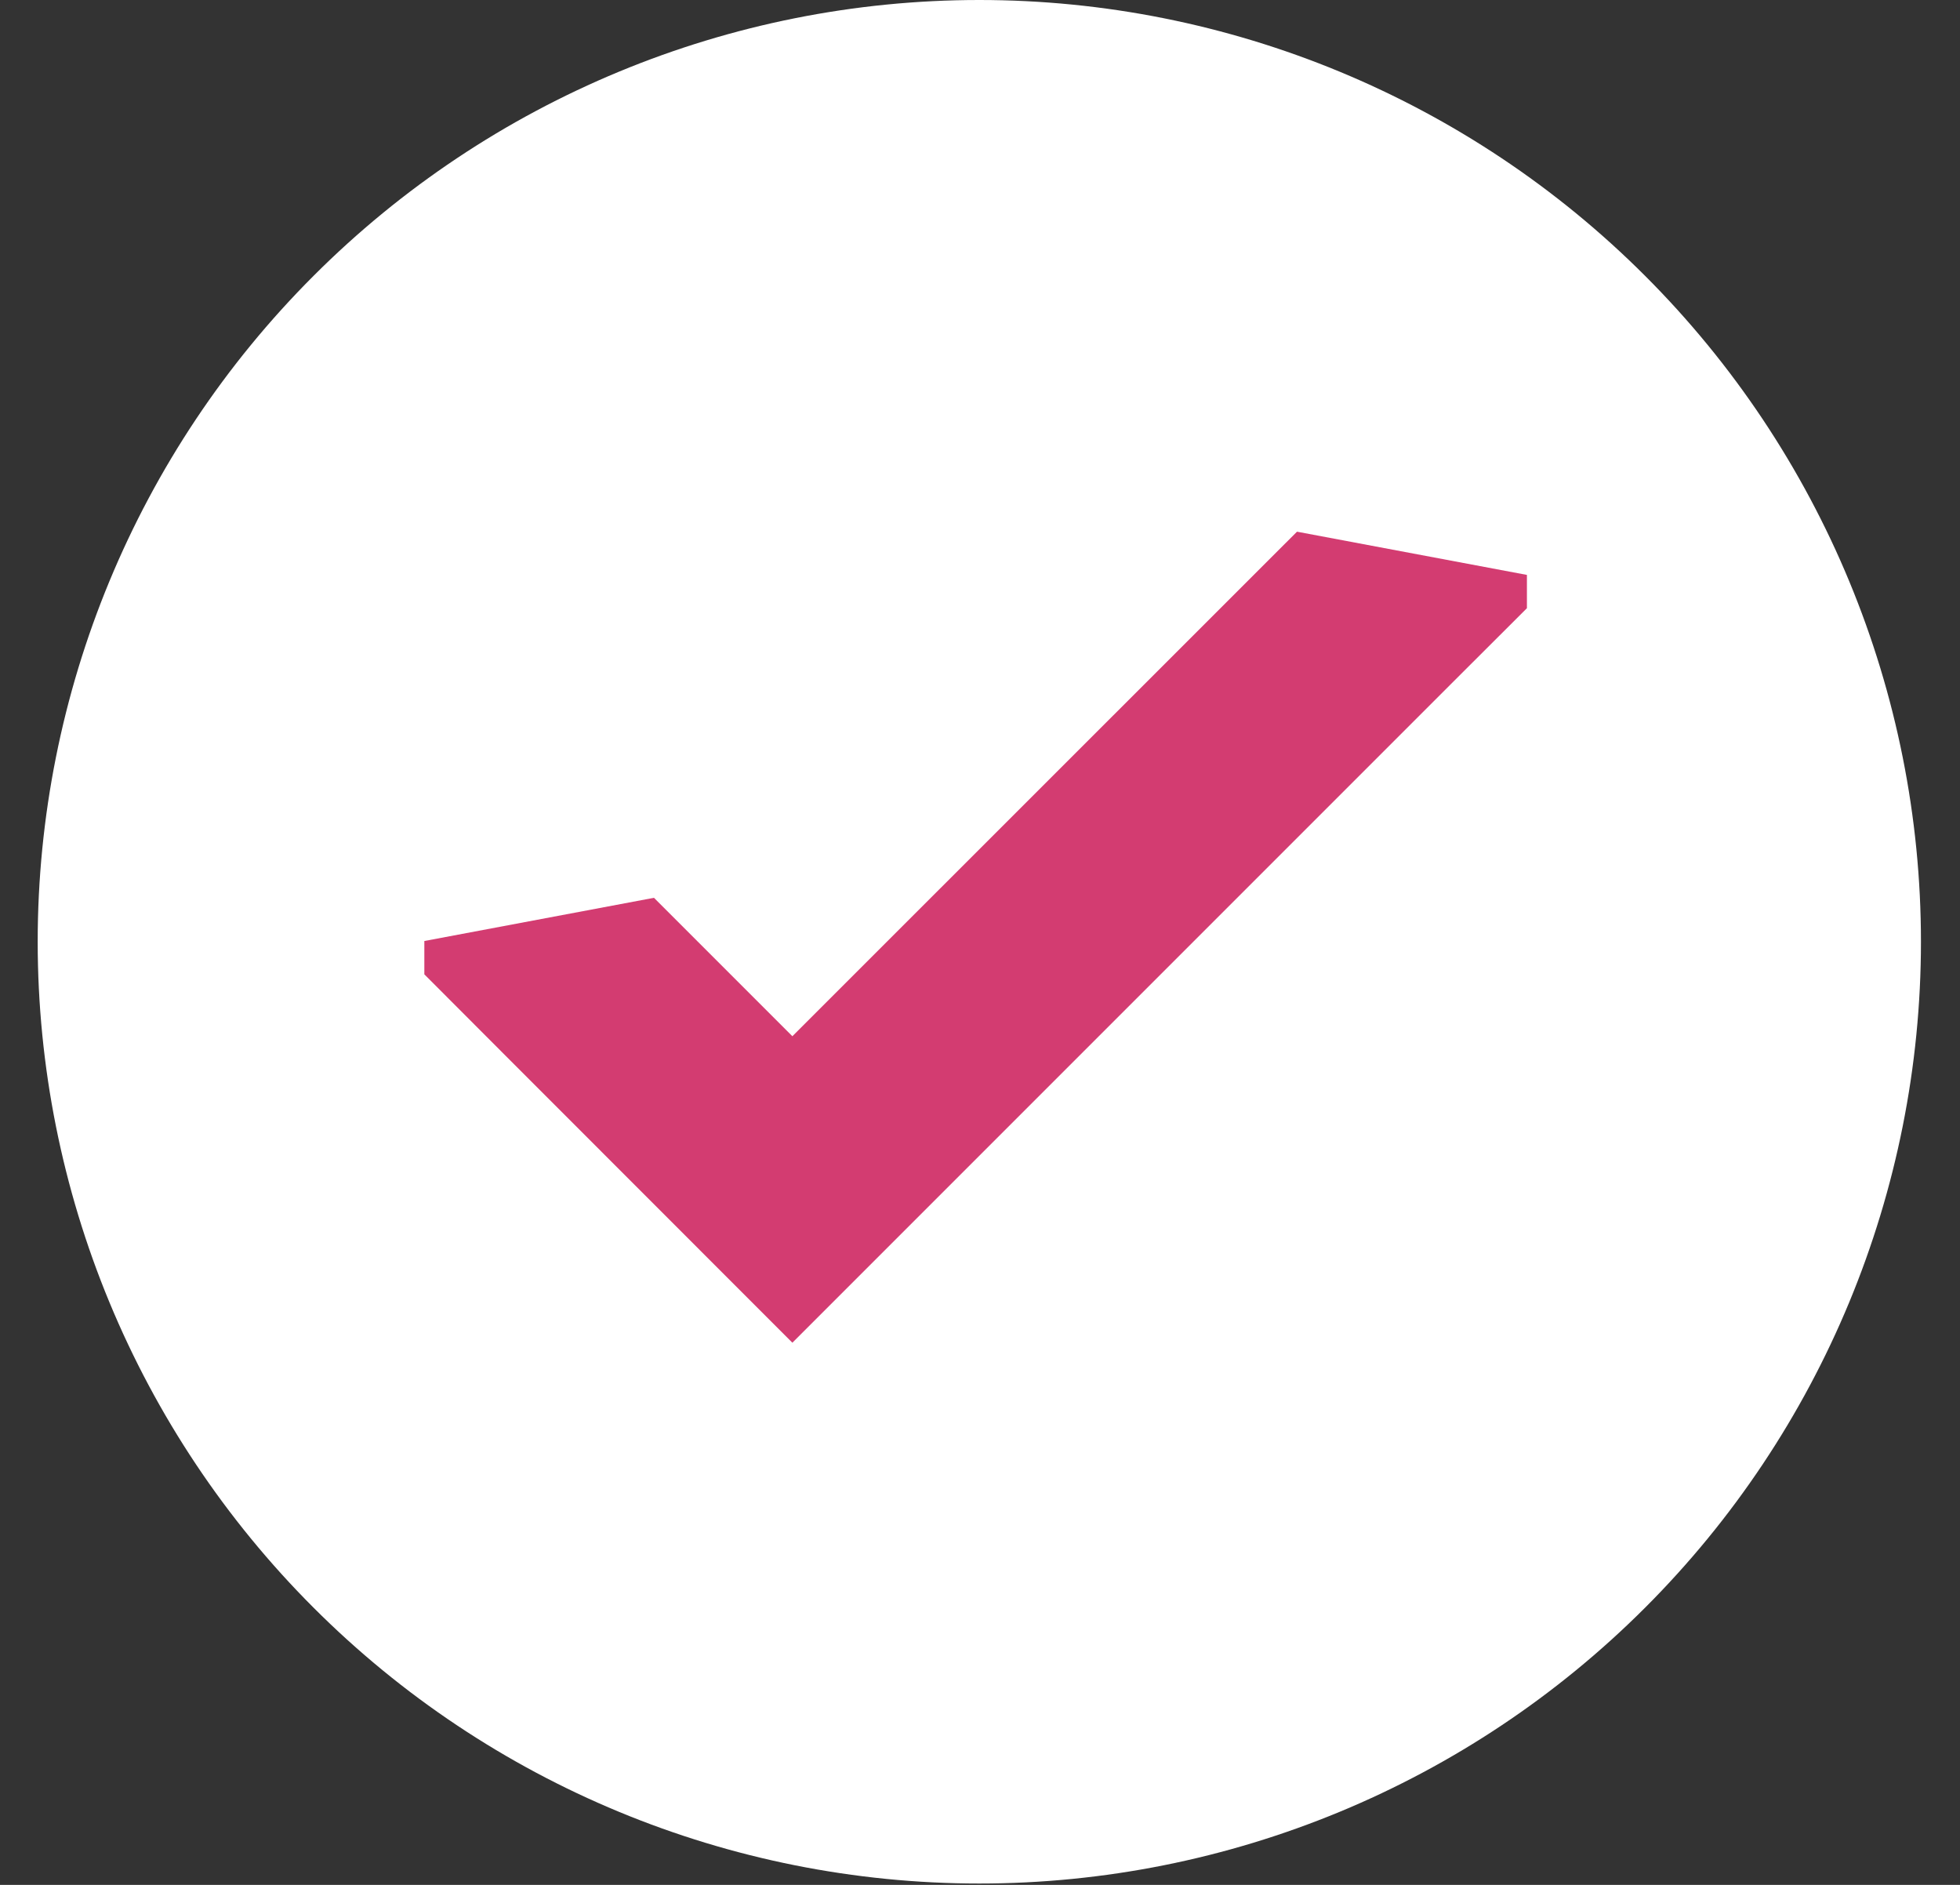 <svg width="26" height="25" viewBox="0 0 26 25" fill="none" xmlns="http://www.w3.org/2000/svg">
<rect x="0" y="0" width="26" height="25" fill="#333333" stroke="none"/>
<g clip-path="url(#clip0_1738_999)">
<path d="M12.991 24.982C16.304 24.982 19.481 23.666 21.823 21.323C24.166 18.981 25.482 15.804 25.482 12.491C25.482 9.178 24.166 6.001 21.823 3.659C19.481 1.316 16.304 0 12.991 0C9.678 0 6.501 1.316 4.159 3.659C1.816 6.001 0.5 9.178 0.5 12.491C0.5 15.804 1.816 18.981 4.159 21.323C6.501 23.666 9.678 24.982 12.991 24.982Z" fill="white"/>
<path fill-rule="evenodd" clip-rule="evenodd" d="M20.253 7.625L17.205 7.052L10.511 13.744L8.675 11.908L5.629 12.481V12.923L6.644 13.94L10.511 17.809L19.238 9.082L20.255 8.067V7.623L20.253 7.625Z" fill="#D33C71"/>
</g>
<defs>
<clipPath id="clip0_1738_999">
<rect width="25" height="25" fill="white" transform="translate(0.5)"/>
</clipPath>
</defs>
</svg>
